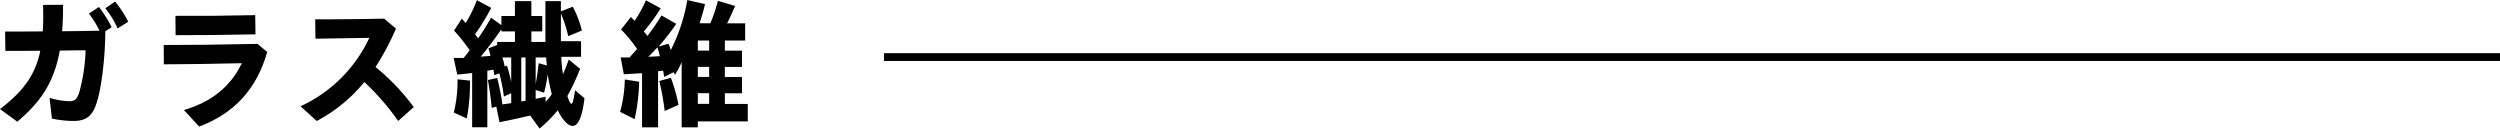 <svg xmlns="http://www.w3.org/2000/svg" width="642.029" height="33.008" viewBox="0 0 642.029 33.008">
  <g id="グループ_11636" data-name="グループ 11636" transform="translate(-329.168 -4579.412)">
    <g id="グループ_1833" data-name="グループ 1833">
      <g id="グループ_844" data-name="グループ 844" transform="translate(-7000)">
        <path id="パス_5704" data-name="パス 5704" d="M7329.168,4607.416c5.991-4.571,9.074-8.746,10.351-14.974-3.332.037-6.416.037-8.969.037l-.071-4.968c2.624,0,6.026,0,9.677-.036.142-2.052.142-4.284.072-6.8l5.139-.036c0,2.448-.071,4.716-.248,6.8,3.261-.035,6.557-.071,9.606-.143A26.058,26.058,0,0,0,7352,4582.9l2.587-1.691a32.733,32.733,0,0,1,3.261,5.184l-1.631,1.042c-.035,6.516-.921,14.363-2.233,18.4-1.1,3.419-2.693,4.643-6.025,4.643a27.517,27.517,0,0,1-5.459-.612l-.6-5.327a18.694,18.694,0,0,0,5.069.863c1.347,0,1.985-.5,2.552-2.267a46.1,46.1,0,0,0,1.631-10.8c-2.163,0-4.431.036-6.629.072-1.417,7.883-4.714,13.067-10.917,18.25Zm27.045-25.88,2.517-1.728a28.729,28.729,0,0,1,3.368,5.183l-2.73,1.728A23.3,23.3,0,0,0,7356.213,4581.536Z"/>
        <path id="パス_5705" data-name="パス 5705" d="M7376.387,4607.668c6.983-2.052,11.874-5.831,14.887-12.022-7.373.18-13.753.251-20.027.288l-.036-4.967c6.983,0,13.9-.072,24.1-.288l2.481,2.088c-2.729,9.538-8.471,15.765-17.475,19.149Zm-2.162-24.189c6.663.037,12.157,0,20.487-.179l.071,4.93c-8.613.181-14.249.217-20.523.217Z"/>
        <path id="パス_5706" data-name="パス 5706" d="M7406.356,4606.7a36.082,36.082,0,0,0,17.653-17.565l-13.824.216-.071-4.968c4.679,0,10.173-.035,17.723-.18l3.013,2.556a65.367,65.367,0,0,1-5.246,9.863,55.932,55.932,0,0,1,9.819,10.294l-4.006,3.564a62.58,62.58,0,0,0-8.685-10.006,39.618,39.618,0,0,1-12.228,10.006Z"/>
        <path id="パス_5707" data-name="パス 5707" d="M7465.309,4609.072c-1.914.468-4.927,1.152-7.87,1.728l-.815-4.031-1.169.36c-.354-3.24-.6-5.148-.993-7.163l2.375-.54a54.518,54.518,0,0,1,1.348,6.8l2.268-.325v-2.555l-1.879.864a45.671,45.671,0,0,0-1.17-5.976l-1.276.5-.248-1.439-1.56.288V4612.1h-3.9v-13.93l-3.828.4-.921-4.284h2.552a23.991,23.991,0,0,0,1.559-1.979,47.713,47.713,0,0,0-4.005-5.04l1.985-3.06.993,1.116a31.973,31.973,0,0,0,2.871-5.867l3.686,1.98a52.441,52.441,0,0,1-4.147,6.767l.779,1.079a58.234,58.234,0,0,0,3.332-5.327l2.659,1.908v-2.339h3.474V4579.7h4.218v3.816h2.8v3.959h-2.8v2.7h3.615V4579.7h3.97v2.627l3.049-1.187a25.816,25.816,0,0,1,2.34,6.119l-3.51,1.44a31.947,31.947,0,0,0-1.879-5.832v7.127h5.176v4h-5.07a33.237,33.237,0,0,0,.426,4.463c.461-1.008,1.027-2.447,1.488-3.743l2.908,2.376a56.321,56.321,0,0,1-3.262,6.983c.391,1.26.745,1.98,1.028,1.98s.461-.4.957-3.456l2.41,2.052c-.6,4.823-1.594,7.091-3.084,7.091-1.133,0-2.551-1.512-3.792-4a36.077,36.077,0,0,1-4.643,4.68Zm-19.6-.756a33.756,33.756,0,0,0,.957-8.531l3.19.324a46.978,46.978,0,0,1-.815,9.719Zm9.429-14.542a17.953,17.953,0,0,0-.532-1.944l2.233-.863v-.792h4.573v-2.7h-3.474v-.576c-1.772,2.591-3.829,5.291-5.317,7.055Zm5.317.4h-2.268a20.8,20.8,0,0,1,.6,2.34l.567-.288a40.331,40.331,0,0,1,1.1,4.283Zm3.686,11.123V4594.17h-1.1v11.3Zm3.368-9.647,2.091.576-.177-2.052h-2.694v6.839C7467.081,4599.065,7467.329,4597.374,7467.507,4595.646Zm3.367,7.918a51.62,51.62,0,0,1-1.063-5.111,32.335,32.335,0,0,1-.922,4.752l-2.162-.684v2.268l2.551-.54v1.3A10.085,10.085,0,0,0,7470.874,4603.564Z"/>
        <path id="パス_5708" data-name="パス 5708" d="M7488.417,4608.137a32.913,32.913,0,0,0,1.205-8.316l3.687.576a47.861,47.861,0,0,1-1.17,9.611Zm5.637-9.936-4.68.288-.814-4.319h2.267c.639-.684,1.737-1.943,1.95-2.195a39.03,39.03,0,0,0-4.112-5l2.517-3.2.957.971a30.153,30.153,0,0,0,2.907-5.255l3.793,2.052a47.077,47.077,0,0,1-4.325,5.939l.922,1.152a57.576,57.576,0,0,0,3.615-5.256l3.793,2.16a64.129,64.129,0,0,1-4.537,5.831l2.516-.719a6.537,6.537,0,0,1,.6,1.656,44.942,44.942,0,0,0,4.254-12.887l4.537,1.044c-.283,1.367-.674,2.663-1.383,4.931h2.765a43.5,43.5,0,0,0,1.95-5.759l4.4,1.3c-1.276,2.916-1.631,3.672-2.056,4.463h4.643v4.427h-5.21v2.592h4.4v4.176h-4.4v2.592h4.4v4.175h-4.4v2.736h5.884v4.5h-12.832v1.512h-4.146v-16.738a23.021,23.021,0,0,1-1.738,3.276l-.283-.685-2.481,1.189-.248-1.584-1.312.143v14.4h-4.111Zm4.572-4.355a17.618,17.618,0,0,0-.639-2.268c-.566.649-1.7,1.8-2.3,2.412Zm-.142,6.372,2.978-.828a42.981,42.981,0,0,1,1.949,6.947l-3.545,1.583A63.587,63.587,0,0,0,7498.484,4600.218Zm12.8-7.812v-2.592h-2.907v2.592Zm0,6.768v-2.592h-2.907v2.592Zm0,6.911v-2.736h-2.907v2.736Z"/>
      </g>
    </g>
    <line id="線_115" data-name="線 115" x1="415" transform="translate(556.197 4594.068)" fill="none" stroke="#000" stroke-miterlimit="10" stroke-width="2"/>
  </g>
</svg>
